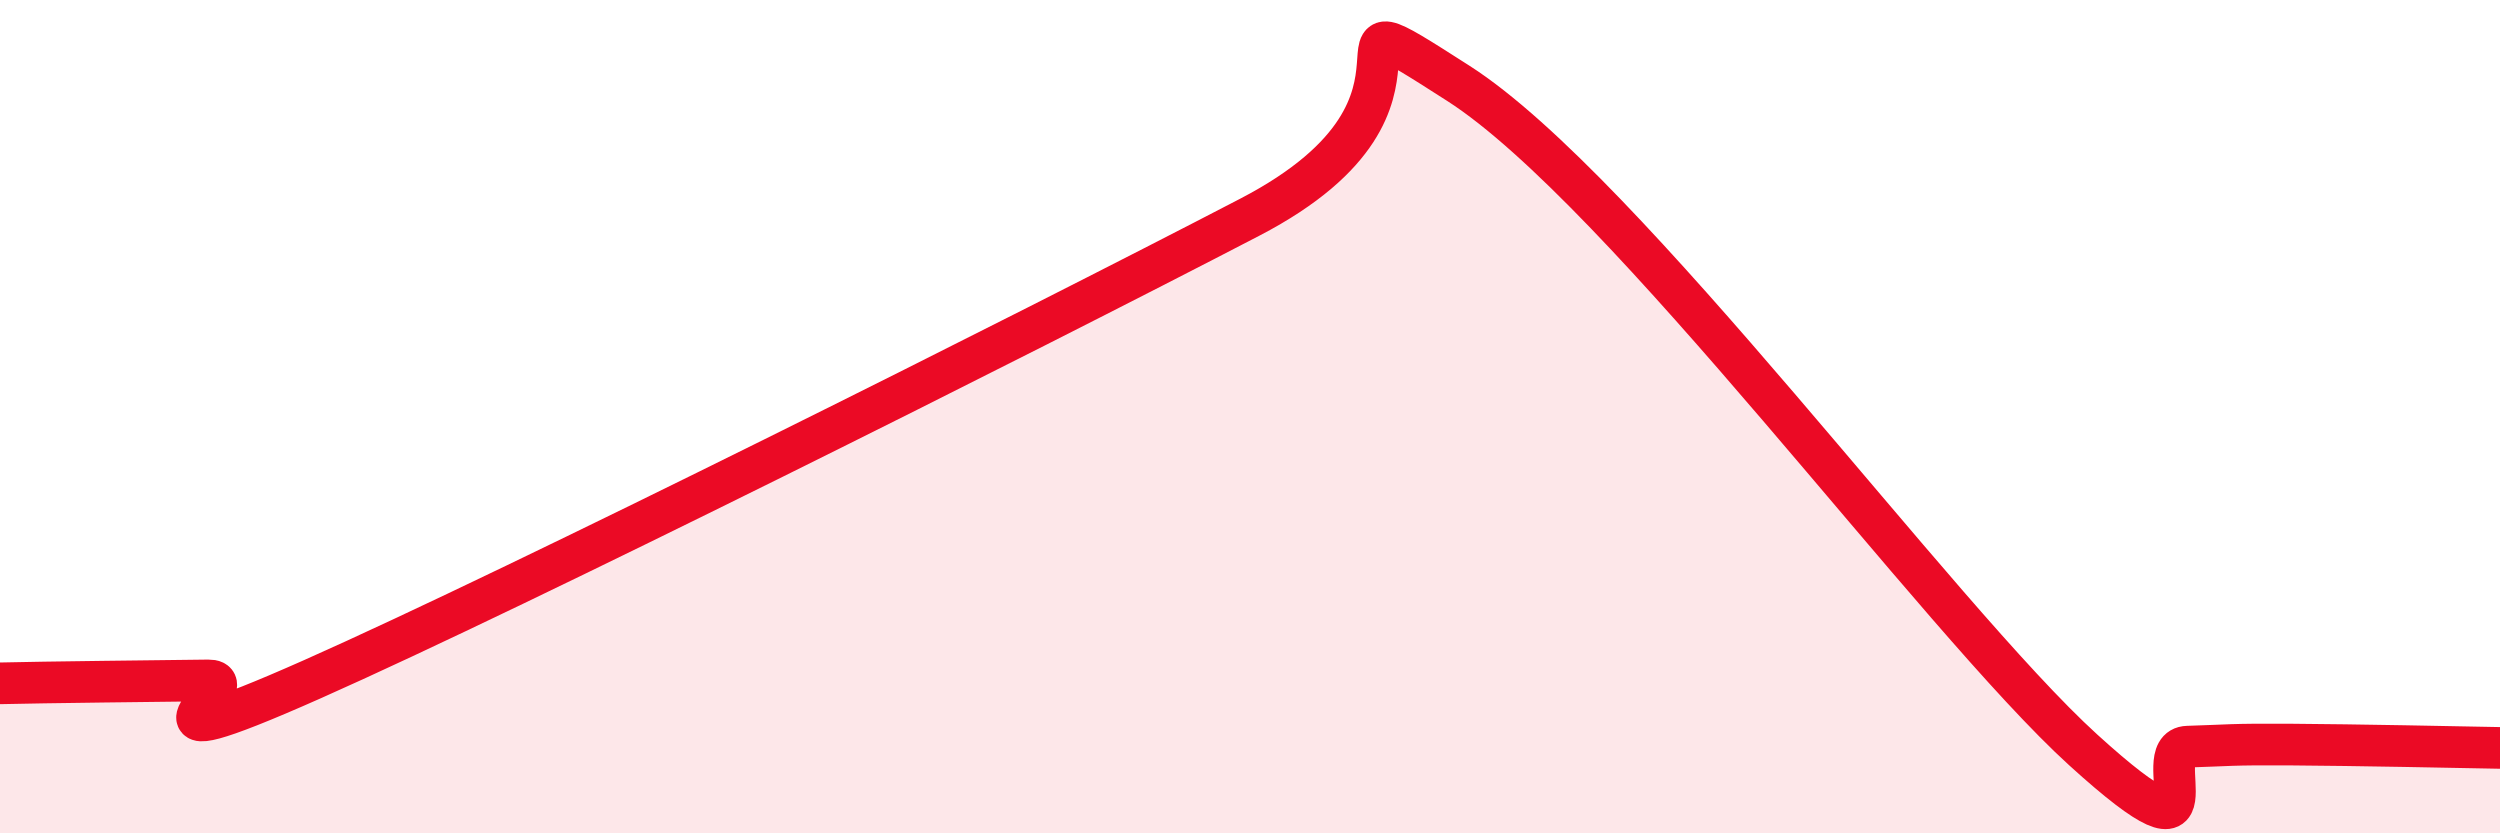 
    <svg width="60" height="20" viewBox="0 0 60 20" xmlns="http://www.w3.org/2000/svg">
      <path
        d="M 0,16.4 C 0.5,16.39 1.5,16.37 2.5,16.36 C 3.5,16.35 4,16.34 5,16.33 C 6,16.32 2.5,18.52 7.5,16.3 C 12.5,14.08 24.5,8.07 30,5.21 C 35.5,2.35 31,-0.56 35,2 C 39,4.56 46.5,14.82 50,18 C 53.5,21.18 51.5,17.95 52.5,17.92 C 53.5,17.89 53.5,17.86 55,17.87 C 56.5,17.88 59,17.93 60,17.95L60 20L0 20Z"
        fill="#EB0A25"
        opacity="0.1"
        stroke-linecap="round"
        stroke-linejoin="round"
      />
      <path
        d="M 0,16.4 C 0.5,16.39 1.5,16.37 2.5,16.36 C 3.5,16.35 4,16.34 5,16.33 C 6,16.32 2.5,18.52 7.5,16.3 C 12.5,14.08 24.5,8.07 30,5.21 C 35.5,2.35 31,-0.56 35,2 C 39,4.56 46.5,14.82 50,18 C 53.5,21.18 51.5,17.95 52.5,17.92 C 53.5,17.89 53.5,17.86 55,17.87 C 56.5,17.88 59,17.93 60,17.95"
        stroke="#EB0A25"
        stroke-width="1"
        fill="none"
        stroke-linecap="round"
        stroke-linejoin="round"
      />
    </svg>
  